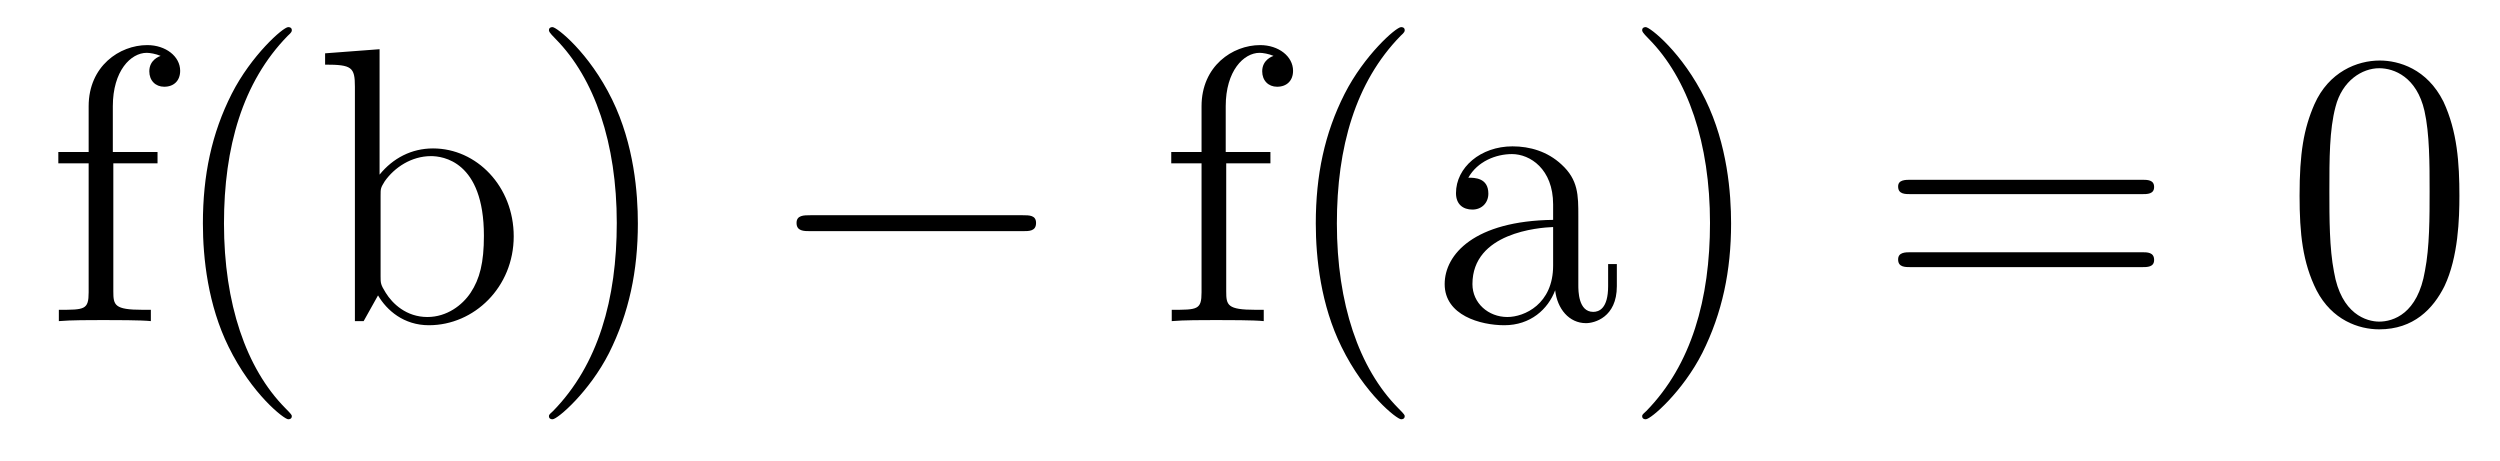 <?xml version='1.0'?>
<!-- This file was generated by dvisvgm 1.9.2 -->
<svg height='14pt' version='1.1' viewBox='0 -14 76 14' width='76pt' xmlns='http://www.w3.org/2000/svg' xmlns:xlink='http://www.w3.org/1999/xlink'>
<g id='page1'>
<g transform='matrix(1 0 0 1 -127 650)'>
<path d='M130.445 -659.035H131.789V-659.379H130.43V-660.77C130.43 -661.848 130.977 -662.394 131.461 -662.394C131.555 -662.394 131.742 -662.363 131.883 -662.301C131.836 -662.285 131.539 -662.176 131.539 -661.832C131.539 -661.551 131.727 -661.363 131.992 -661.363C132.289 -661.363 132.477 -661.551 132.477 -661.848C132.477 -662.285 132.039 -662.629 131.477 -662.629C130.633 -662.629 129.695 -661.988 129.695 -660.77V-659.379H128.773V-659.035H129.695V-655.113C129.695 -654.582 129.57 -654.582 128.789 -654.582V-654.238C129.133 -654.27 129.773 -654.27 130.133 -654.27C130.461 -654.27 131.305 -654.27 131.586 -654.238V-654.582H131.336C130.477 -654.582 130.445 -654.723 130.445 -655.145V-659.035ZM135.871 -651.348C135.871 -651.379 135.871 -651.395 135.668 -651.598C134.481 -652.801 133.809 -654.77 133.809 -657.207C133.809 -659.52 134.371 -661.504 135.746 -662.91C135.871 -663.02 135.871 -663.051 135.871 -663.082C135.871 -663.16 135.809 -663.176 135.762 -663.176C135.606 -663.176 134.637 -662.316 134.043 -661.145C133.434 -659.941 133.168 -658.676 133.168 -657.207C133.168 -656.145 133.324 -654.723 133.949 -653.457C134.652 -652.02 135.637 -651.254 135.762 -651.254C135.809 -651.254 135.871 -651.27 135.871 -651.348ZM138.539 -662.504L136.883 -662.379V-662.035C137.695 -662.035 137.789 -661.957 137.789 -661.363V-654.238H138.055C138.102 -654.332 138.445 -654.926 138.492 -655.02C138.758 -654.566 139.273 -654.113 140.039 -654.113C141.414 -654.113 142.617 -655.269 142.617 -656.816C142.617 -658.332 141.492 -659.488 140.164 -659.488C139.508 -659.488 138.945 -659.191 138.539 -658.691V-662.504ZM138.57 -658.051C138.57 -658.269 138.57 -658.285 138.695 -658.488C138.992 -658.91 139.508 -659.254 140.102 -659.254C140.445 -659.254 141.711 -659.113 141.711 -656.832C141.711 -656.019 141.586 -655.52 141.305 -655.098C141.055 -654.723 140.586 -654.363 139.992 -654.363C139.352 -654.363 138.93 -654.77 138.727 -655.098C138.57 -655.348 138.57 -655.395 138.57 -655.598V-658.051ZM146.391 -657.207C146.391 -658.113 146.281 -659.598 145.609 -660.973C144.906 -662.41 143.922 -663.176 143.797 -663.176C143.75 -663.176 143.688 -663.16 143.688 -663.082C143.688 -663.051 143.688 -663.02 143.891 -662.816C145.078 -661.613 145.75 -659.645 145.75 -657.223C145.75 -654.91 145.188 -652.91 143.813 -651.504C143.688 -651.395 143.688 -651.379 143.688 -651.348C143.688 -651.27 143.75 -651.254 143.797 -651.254C143.953 -651.254 144.922 -652.098 145.516 -653.27C146.125 -654.488 146.391 -655.77 146.391 -657.207ZM147.59 -654.238' fill-rule='evenodd'/>
<path d='M158.09 -656.973C158.293 -656.973 158.496 -656.973 158.496 -657.223C158.496 -657.457 158.293 -657.457 158.09 -657.457H151.637C151.434 -657.457 151.215 -657.457 151.215 -657.223C151.215 -656.973 151.434 -656.973 151.637 -656.973H158.09ZM159.469 -654.238' fill-rule='evenodd'/>
<path d='M164.277 -659.035H165.621V-659.379H164.262V-660.77C164.262 -661.848 164.809 -662.394 165.293 -662.394C165.387 -662.394 165.574 -662.363 165.715 -662.301C165.668 -662.285 165.371 -662.176 165.371 -661.832C165.371 -661.551 165.559 -661.363 165.824 -661.363C166.121 -661.363 166.309 -661.551 166.309 -661.848C166.309 -662.285 165.871 -662.629 165.309 -662.629C164.465 -662.629 163.527 -661.988 163.527 -660.77V-659.379H162.606V-659.035H163.527V-655.113C163.527 -654.582 163.402 -654.582 162.621 -654.582V-654.238C162.965 -654.27 163.605 -654.27 163.965 -654.27C164.293 -654.27 165.137 -654.27 165.418 -654.238V-654.582H165.168C164.309 -654.582 164.277 -654.723 164.277 -655.145V-659.035ZM169.703 -651.348C169.703 -651.379 169.703 -651.395 169.5 -651.598C168.312 -652.801 167.641 -654.77 167.641 -657.207C167.641 -659.52 168.203 -661.504 169.578 -662.91C169.703 -663.02 169.703 -663.051 169.703 -663.082C169.703 -663.16 169.641 -663.176 169.594 -663.176C169.437 -663.176 168.469 -662.316 167.875 -661.145C167.266 -659.941 167 -658.676 167 -657.207C167 -656.145 167.156 -654.723 167.781 -653.457C168.484 -652.02 169.469 -651.254 169.594 -651.254C169.641 -651.254 169.703 -651.27 169.703 -651.348ZM174.981 -657.426C174.981 -658.066 174.981 -658.535 174.465 -659.004C174.043 -659.394 173.512 -659.551 172.98 -659.551C172.012 -659.551 171.262 -658.91 171.262 -658.129C171.262 -657.785 171.48 -657.629 171.762 -657.629C172.043 -657.629 172.246 -657.832 172.246 -658.113C172.246 -658.598 171.824 -658.598 171.637 -658.598C171.918 -659.098 172.48 -659.316 172.965 -659.316C173.512 -659.316 174.215 -658.863 174.215 -657.785V-657.316C171.824 -657.285 170.918 -656.27 170.918 -655.363C170.918 -654.41 172.012 -654.113 172.731 -654.113C173.527 -654.113 174.059 -654.598 174.277 -655.176C174.34 -654.613 174.699 -654.176 175.215 -654.176C175.465 -654.176 176.152 -654.348 176.152 -655.301V-655.973H175.887V-655.301C175.887 -654.613 175.605 -654.519 175.434 -654.519C174.981 -654.519 174.981 -655.16 174.981 -655.332V-657.426ZM174.215 -655.926C174.215 -654.754 173.34 -654.363 172.824 -654.363C172.246 -654.363 171.762 -654.785 171.762 -655.363C171.762 -656.926 173.777 -657.082 174.215 -657.098V-655.926ZM179.625 -657.207C179.625 -658.113 179.516 -659.598 178.844 -660.973C178.141 -662.41 177.156 -663.176 177.031 -663.176C176.984 -663.176 176.922 -663.16 176.922 -663.082C176.922 -663.051 176.922 -663.02 177.125 -662.816C178.313 -661.613 178.984 -659.645 178.984 -657.223C178.984 -654.91 178.422 -652.91 177.047 -651.504C176.922 -651.395 176.922 -651.379 176.922 -651.348C176.922 -651.27 176.984 -651.254 177.031 -651.254C177.188 -651.254 178.156 -652.098 178.75 -653.27C179.359 -654.488 179.625 -655.77 179.625 -657.207ZM180.824 -654.238' fill-rule='evenodd'/>
<path d='M192.109 -658.098C192.281 -658.098 192.485 -658.098 192.485 -658.316C192.485 -658.535 192.281 -658.535 192.109 -658.535H185.094C184.922 -658.535 184.703 -658.535 184.703 -658.332C184.703 -658.098 184.906 -658.098 185.094 -658.098H192.109ZM192.109 -655.879C192.281 -655.879 192.485 -655.879 192.485 -656.098C192.485 -656.332 192.281 -656.332 192.109 -656.332H185.094C184.922 -656.332 184.703 -656.332 184.703 -656.113C184.703 -655.879 184.906 -655.879 185.094 -655.879H192.109ZM193.18 -654.238' fill-rule='evenodd'/>
<path d='M201.766 -658.051C201.766 -659.035 201.703 -660.004 201.281 -660.91C200.782 -661.91 199.922 -662.16 199.344 -662.16C198.656 -662.16 197.797 -661.816 197.359 -660.832C197.032 -660.082 196.907 -659.348 196.907 -658.051C196.907 -656.895 197 -656.019 197.422 -655.176C197.891 -654.27 198.703 -653.988 199.328 -653.988C200.375 -653.988 200.969 -654.613 201.312 -655.301C201.734 -656.191 201.766 -657.363 201.766 -658.051ZM199.328 -654.223C198.953 -654.223 198.172 -654.441 197.953 -655.738C197.813 -656.457 197.813 -657.363 197.813 -658.191C197.813 -659.176 197.813 -660.051 198 -660.754C198.203 -661.551 198.812 -661.926 199.328 -661.926C199.781 -661.926 200.468 -661.66 200.704 -660.629C200.86 -659.941 200.86 -659.004 200.86 -658.191C200.86 -657.395 200.86 -656.488 200.719 -655.77C200.5 -654.457 199.75 -654.223 199.328 -654.223ZM202.301 -654.238' fill-rule='evenodd'/>
</g>
</g>
</svg>
